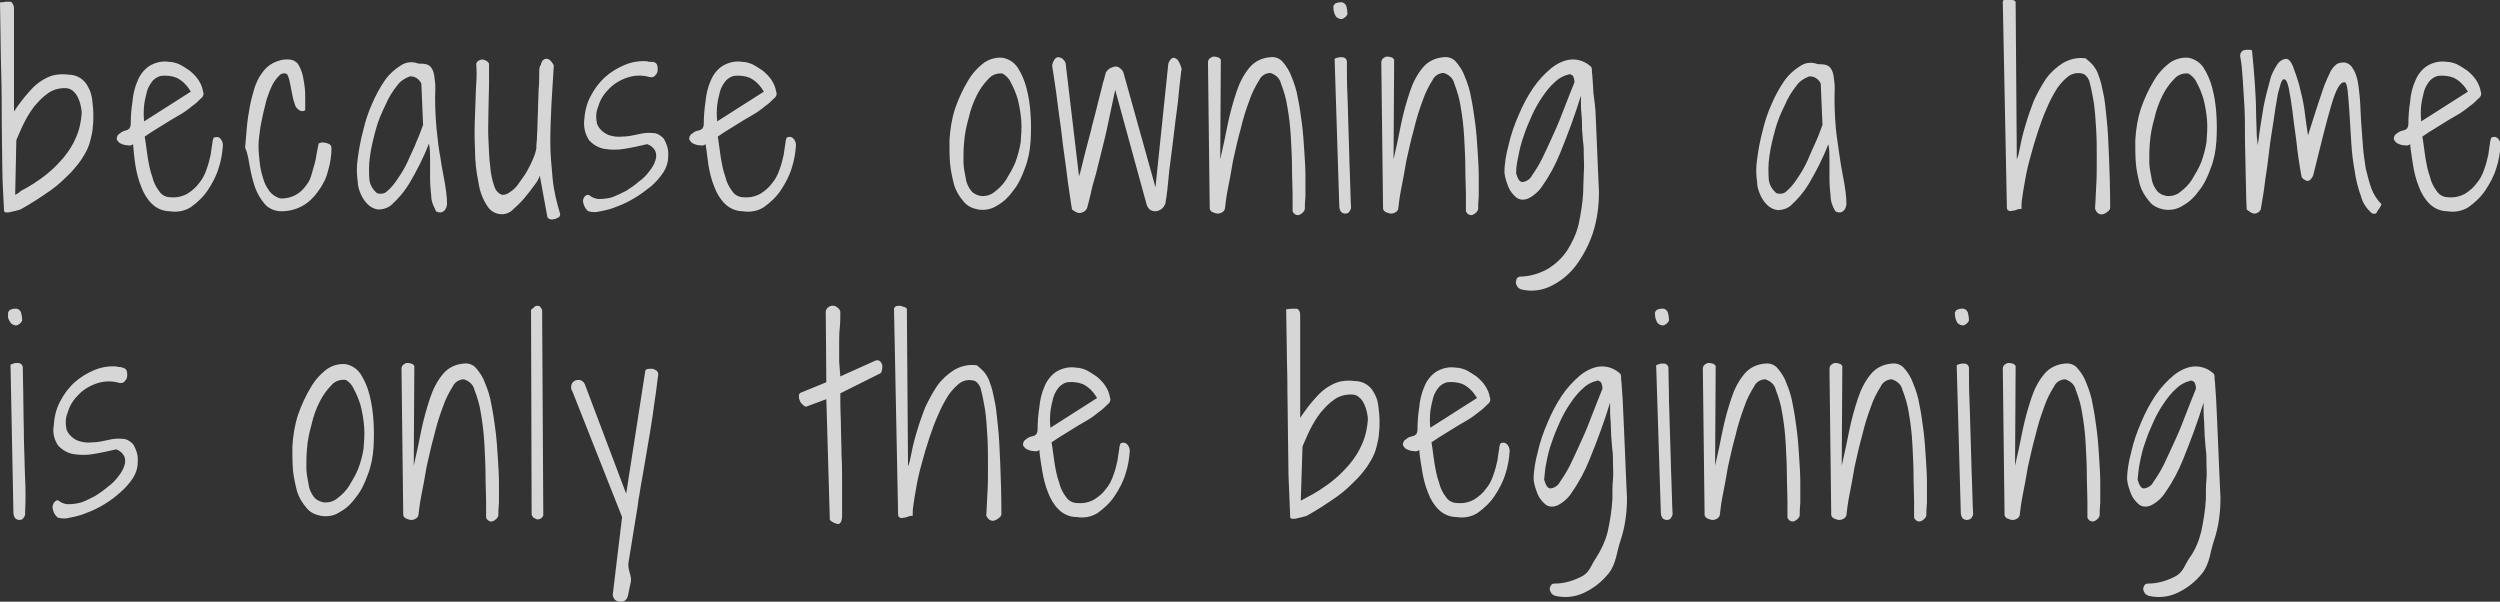 <?xml version="1.0" encoding="utf-8"?>
<!-- Generator: Adobe Illustrator 21.0.2, SVG Export Plug-In . SVG Version: 6.00 Build 0)  -->
<svg version="1.1" id="Layer_1" xmlns="http://www.w3.org/2000/svg" xmlns:xlink="http://www.w3.org/1999/xlink" x="0px" y="0px"
	 viewBox="0 0 428.4 103.1" style="enable-background:new 0 0 428.4 103.1;" xml:space="preserve">
<rect x="0" y="0" width="428.4" height="103.1" fill="#333333" stroke="none"/>
<style type="text/css">
	.st0{opacity:0.8;fill:#FFFFFF;enable-background:new    ;}
</style>
<path id="because_owning_a_home_is_only_the_beginning" class="st0" d="M0.8,36.3c0.1,0.1,0.2,0.1,0.3,0.1c0.3,0,0.6,0,0.8-0.1
	c0.5-0.1,1-0.2,1.6-0.4c1.8-1,3.5-2.1,5.2-3.3c1.3-0.9,2.4-2,3.5-3.1c0.8-0.9,1.6-1.8,2.2-2.9c0.5-0.8,0.9-1.7,1.1-2.6
	c0.2-0.8,0.4-1.6,0.4-2.3c0.1-0.7,0.1-1.4,0.1-2c0-0.9-0.1-1.7-0.2-2.6c-0.1-0.8-0.3-1.5-0.7-2.2c-0.3-0.6-0.7-1.1-1.3-1.5
	c-0.6-0.4-1.3-0.6-2-0.6c-0.7-0.1-1.4-0.1-2.1,0c-0.8,0.1-1.5,0.4-2.2,0.8c-0.9,0.5-1.7,1.2-2.4,2c-1,1.1-1.9,2.3-2.7,3.5
	c0-2.3,0-4.3,0-6s0-3.2,0-4.5c0-1.3,0-2.5,0-3.6s0-2.2,0-3.4c0-0.3,0-0.6-0.2-0.9C2.1,0.4,1.9,0.3,1.7,0.3c-0.3,0-0.5,0-0.8,0
	C0.6,0.4,0.3,0.4,0,0.4c0.1,4.5,0.1,8.5,0.2,11.8s0.1,6.4,0.1,9.1c0,2.7,0.1,5.2,0.1,7.6s0.2,4.8,0.3,7.3
	C0.7,36.2,0.7,36.2,0.8,36.3z M2.8,24c0.4-0.9,0.8-1.9,1.3-2.9c0.5-1,1.1-2,1.8-2.9c0.7-0.8,1.4-1.6,2.3-2.2
	c0.8-0.6,1.8-0.9,2.9-0.9c0.5,0,0.9,0.1,1.3,0.4c0.4,0.3,0.7,0.7,0.9,1.1c0.2,0.4,0.4,0.9,0.5,1.4c0.1,0.5,0.2,0.9,0.2,1.4
	c-0.1,1.4-0.4,2.9-1,4.2c-0.5,1.2-1.2,2.3-2.1,3.4c-0.8,0.9-1.6,1.8-2.6,2.6c-0.8,0.7-1.7,1.3-2.6,1.9c-0.8,0.5-1.5,0.9-2.1,1.2
	C3.3,33,3,33.2,2.6,33.4L2.8,24z M23.2,28.3c0.2,1.2,0.5,2.5,1,3.7c0.4,1.1,1,2.1,1.8,2.9c0.8,0.8,1.9,1.3,3.1,1.3
	c1.2,0.2,2.5,0,3.6-0.7c1.1-0.8,2.1-1.7,2.9-2.9c0.8-1.2,1.5-2.5,1.9-3.9c0.4-1.2,0.6-2.5,0.7-3.8c0-0.5-0.2-1-0.6-1.3
	c-0.3-0.2-0.7-0.1-1,0c-0.1,0.3-0.2,0.6-0.2,0.9c-0.1,0.6-0.2,1.2-0.3,2c-0.2,0.9-0.4,1.7-0.7,2.5c-0.3,0.9-0.7,1.7-1.3,2.4
	c-0.5,0.7-1.2,1.3-2,1.8c-0.9,0.5-1.9,0.7-2.9,0.6c-0.8,0-1.5-0.4-1.9-1c-0.6-0.8-1-1.6-1.2-2.5c-0.4-1.1-0.6-2.2-0.8-3.4
	c-0.2-1.2-0.3-2.4-0.5-3.5c0.4-0.3,0.8-0.5,1.2-0.8l2.1-1.3c0.8-0.5,1.6-1,2.5-1.5c0.9-0.5,1.7-1.1,2.3-1.6c0.6-0.4,1.1-0.9,1.6-1.4
	c0.3-0.2,0.5-0.7,0.3-1.1c-0.1-0.7-0.4-1.4-0.8-2c-0.4-0.6-0.9-1.1-1.5-1.6c-0.6-0.4-1.2-0.8-1.8-1.1c-0.5-0.2-1.1-0.4-1.7-0.4
	c-1.2-0.2-2.4,0.1-3.4,0.7c-0.9,0.6-1.6,1.5-2,2.5c-0.5,1.1-0.8,2.4-0.9,3.6c-0.2,1.3-0.3,2.6-0.3,3.9c0,0.2-0.1,0.5-0.2,0.7
	c-0.2,0.1-0.3,0.3-0.5,0.3l-0.6,0.2c-0.2,0.1-0.4,0.2-0.6,0.4c-0.4,0.2-0.5,0.6-0.5,1c0.2,0.3,0.4,0.6,0.7,0.7
	c0.4,0.2,0.8,0.3,1.2,0.3c0.3,0.1,0.7,0,0.9-0.2C22.9,25.8,23,27,23.2,28.3z M24.7,20.8c-0.1-0.9-0.1-1.8,0-2.8
	c0.1-0.8,0.3-1.6,0.5-2.4c0.2-0.7,0.6-1.3,1-1.8c0.4-0.4,0.9-0.7,1.4-0.8c0.9-0.1,1.8,0,2.6,0.3c1.1,0.5,1.9,1.4,2.5,2.4L24.7,20.8z
	 M42.8,28.5c0.2,1.2,0.5,2.4,0.9,3.6c0.4,1.1,1,2.1,1.7,2.9c0.7,0.8,1.8,1.2,2.8,1.2c1.3,0,2.5-0.3,3.6-0.9c1.1-0.6,2-1.5,2.7-2.5
	c0.8-1.1,1.4-2.2,1.7-3.5c0.4-1.3,0.6-2.6,0.6-3.9c0-0.4-0.2-0.7-0.6-0.8c-0.5-0.2-1.1-0.3-1.6,0c-0.1,0.5-0.2,1-0.3,1.5
	c-0.1,0.6-0.2,1.3-0.4,2c-0.2,0.7-0.4,1.4-0.6,2.1c-0.2,0.7-0.6,1.3-1.1,1.9c-1,1.3-2.6,2-4.2,1.9c-0.7-0.2-1.3-0.6-1.8-1.2
	c-0.5-0.7-0.9-1.4-1.1-2.2c-0.3-0.9-0.5-1.8-0.6-2.8c-0.1-0.9-0.2-1.8-0.2-2.8c0-0.8,0.1-1.5,0.2-2.3c0.1-0.9,0.3-1.9,0.5-2.8
	c0.2-1,0.5-2,0.7-2.9c0.3-0.9,0.6-1.7,1-2.5c0.3-0.6,0.7-1.1,1.2-1.6c0.4-0.4,0.9-0.4,1.3-0.2c0.2,0.4,0.3,0.7,0.4,1.1
	c0.1,0.5,0.2,0.9,0.3,1.5c0.1,0.5,0.2,1,0.3,1.5c0.1,0.5,0.3,0.9,0.4,1.3c0.1,0.3,0.4,0.6,0.7,0.8c0.3,0.2,0.7,0.2,1,0
	c0-0.6,0-1.4,0-2.4c0-1-0.1-1.9-0.3-2.9c-0.1-0.8-0.4-1.7-0.8-2.4c-0.3-0.6-1-1-1.7-1c-0.9-0.1-1.9,0.2-2.7,0.6
	c-0.8,0.4-1.4,1-1.9,1.7c-0.6,0.8-1,1.7-1.3,2.6c-0.3,1-0.6,2.1-0.8,3.2c-0.2,1.1-0.4,2.3-0.5,3.5s-0.2,2.4-0.3,3.5
	C42.5,26.4,42.6,27.5,42.8,28.5L42.8,28.5z M74.9,36.3c0.2,0.1,0.5,0.1,0.7,0.1c0.3-0.1,0.5-0.2,0.7-0.5c0.2-0.3,0.3-0.7,0.3-1
	c0-1.2-0.2-2.5-0.4-3.7c-0.2-1.2-0.5-2.5-0.7-4C75.2,25.7,75,24,74.8,22c-0.2-2.3-0.3-4.7-0.2-7c0-0.7-0.1-1.4-0.2-2.1
	c-0.1-0.5-0.2-0.9-0.5-1.3c-0.2-0.3-0.5-0.5-0.9-0.6c-0.4-0.1-0.9-0.1-1.3-0.1c-1-0.4-2.1-0.3-3,0.3c-1.1,0.7-2,1.5-2.7,2.5
	c-0.9,1.3-1.6,2.6-2.2,4c-0.7,1.5-1.2,3.1-1.6,4.8c-0.4,1.5-0.7,3.1-0.9,4.7c-0.2,1.3-0.2,2.6,0,3.9c0,0.7,0.2,1.4,0.5,2.1
	c0.3,0.7,0.7,1.3,1.2,1.8c0.5,0.5,1.1,0.8,1.8,0.9c0.9,0,1.8-0.3,2.4-0.9c1.1-1,2.1-2.2,2.9-3.5c1.3-2.2,2.5-4.5,3.4-6.9
	c0.2,0.9,0.2,1.8,0.2,2.7c0,1,0,2.1,0,3.2s0.1,2.1,0.2,3.1c0,0.8,0.3,1.6,0.7,2.3C74.6,36.1,74.7,36.2,74.9,36.3z M72.5,21.4
	c-0.3,0.8-0.6,1.7-1.1,2.8c-0.4,1.1-1,2.2-1.5,3.4c-0.5,1.1-1.1,2.1-1.8,3.1c-0.5,0.8-1.1,1.5-1.8,2.1c-0.4,0.4-1.1,0.5-1.7,0.3
	c-0.7-0.6-1.2-1.4-1.3-2.3c-0.1-1.3-0.1-2.7,0.1-4c0.2-1.6,0.6-3.1,1-4.6c0.4-1.5,1-2.9,1.7-4.3c0.5-1.2,1.2-2.3,2-3.3
	c0.5-0.7,1.3-1.2,2.1-1.5c0.8-0.1,1.6,0.4,2,1.2L72.5,21.4z M92.4,12.7c0,0.8,0,1.6-0.1,2.6c0,1-0.1,2-0.1,3c0,1.1-0.1,2.1-0.1,3.1
	S92,23.2,92,23.9c-0.1,0.8-0.1,1.3-0.1,1.6c-0.1,0.4-0.2,0.8-0.3,1.1c-0.2,0.5-0.4,1-0.7,1.6c-0.3,0.6-0.6,1.2-1,1.8
	c-0.4,0.6-0.8,1.1-1.2,1.7c-0.4,0.5-0.8,0.9-1.3,1.2c-0.4,0.3-0.8,0.5-1.3,0.5c-0.7-0.2-1.2-0.8-1.4-1.5c-0.4-1.1-0.6-2.2-0.7-3.4
	c-0.2-1.4-0.2-2.9-0.3-4.5s0-3.3,0-4.9c0-1.6,0.1-3.2,0.1-4.6s0-2.7,0-3.6c-0.1-0.2-0.3-0.4-0.5-0.5c-0.2-0.1-0.4-0.2-0.7-0.2
	c-0.2,0-0.4,0.1-0.6,0.2c-0.2,0.1-0.3,0.3-0.4,0.5c0.1,1.2,0.1,2.3,0,3.5c-0.1,1.6-0.1,3.3-0.2,5.3s-0.1,3.9,0,6
	c0,1.9,0.2,3.7,0.6,5.6c0.2,1.4,0.7,2.8,1.5,4c0.6,1,1.7,1.5,2.8,1.4c0.7-0.1,1.3-0.4,1.7-0.9c0.7-0.6,1.3-1.2,1.9-1.9
	c0.6-0.7,1.1-1.4,1.7-2.2c0.4-0.5,0.7-1,0.9-1.6l1.3,7.1c0.1,0.2,0.4,0.4,0.6,0.4c0.3,0,0.5,0,0.8-0.1c0.2-0.1,0.4-0.2,0.6-0.3
	c0.1-0.1,0.2-0.3,0.2-0.5c-0.6-2-1.1-4-1.3-6.1c-0.2-2.1-0.4-4.2-0.4-6.3c0-2.1,0.1-4.3,0.2-6.5s0.3-4.4,0.4-6.6
	c-0.2-0.4-0.5-0.8-0.8-1c-0.2-0.1-0.5-0.2-0.7-0.1c-0.2,0.1-0.4,0.2-0.5,0.4c-0.1,0.2-0.2,0.4-0.2,0.6
	C92.4,11.4,92.4,11.9,92.4,12.7L92.4,12.7z M99.9,34.5c0.1,0.7,0.4,1.3,0.9,1.7c0.7,0.2,1.4,0.2,2.1,0c1-0.2,1.9-0.4,2.8-0.8
	c1.1-0.4,2.1-0.9,3.1-1.5c1-0.6,1.9-1.3,2.8-2c0.8-0.7,1.5-1.5,2.1-2.4c0.5-0.8,0.8-1.7,0.8-2.7c0.1-1.1-0.2-2.1-0.8-3.1
	c-0.5-0.5-1.1-0.9-1.8-0.9c-0.8-0.1-1.7,0-2.5,0.2c-0.9,0.2-1.8,0.4-2.7,0.4c-0.8,0.1-1.7,0-2.5-0.3c-0.9-0.4-1.6-1.1-1.9-1.9
	c-0.2-1-0.2-2,0.2-2.9c0.3-1.1,0.9-2.1,1.7-2.9c0.8-0.9,1.9-1.6,3-2c1.3-0.5,2.7-0.6,4.1-0.2c0.4,0.1,0.8,0,1-0.3
	c0.3-0.3,0.4-0.6,0.4-1c0-0.3,0-0.5-0.1-0.8c-0.1-0.2-0.2-0.3-0.4-0.4c-0.2-0.1-0.4-0.1-0.6-0.1c-0.2,0-0.5,0-0.7-0.1
	c-1.3-0.1-2.6,0.1-3.8,0.6c-1.2,0.5-2.4,1.2-3.4,2.1c-1,0.9-1.9,2.1-2.5,3.3c-0.7,1.3-1,2.7-1.1,4.2c-0.1,1.2,0.2,2.4,0.9,3.4
	c0.7,0.7,1.5,1.2,2.5,1.4c1.2,0.2,2.4,0.2,3.5,0c1.3-0.2,2.6-0.5,3.9-0.8c0.6,0.2,1.1,0.6,1.4,1.2c0.2,0.5,0.2,1.1,0,1.6
	c-0.2,0.7-0.6,1.3-1,1.8c-0.5,0.7-1.1,1.3-1.8,1.8c-0.7,0.6-1.4,1.1-2.2,1.6c-0.8,0.4-1.6,0.8-2.4,1.1c-0.7,0.2-1.5,0.3-2.2,0.3
	c-0.7,0-1.3-0.3-1.8-0.7C100.3,33.3,99.9,33.9,99.9,34.5L99.9,34.5z M121.4,28.3c0.2,1.2,0.5,2.5,1,3.7c0.4,1.1,1,2.1,1.8,2.9
	c0.8,0.8,1.9,1.3,3.1,1.3c1.2,0.2,2.5,0,3.6-0.7c1.1-0.8,2.1-1.7,2.9-2.9c0.8-1.2,1.5-2.5,1.9-3.9c0.4-1.2,0.6-2.5,0.7-3.8
	c0-0.5-0.2-1-0.6-1.3c-0.3-0.2-0.7-0.2-1,0c-0.1,0.3-0.2,0.6-0.2,0.9c-0.1,0.6-0.2,1.2-0.3,2c-0.2,0.9-0.4,1.7-0.7,2.5
	c-0.3,0.9-0.7,1.7-1.3,2.4c-0.5,0.7-1.2,1.3-2,1.8c-0.9,0.5-1.9,0.7-2.9,0.6c-0.8,0-1.5-0.4-1.9-1c-0.6-0.8-1-1.6-1.2-2.5
	c-0.4-1.1-0.6-2.2-0.8-3.4c-0.2-1.2-0.3-2.4-0.5-3.5c0.4-0.3,0.8-0.5,1.2-0.8l2.1-1.3c0.8-0.5,1.6-1,2.5-1.5
	c0.9-0.5,1.7-1.1,2.3-1.6c0.6-0.4,1.1-0.9,1.6-1.4c0.3-0.2,0.5-0.7,0.3-1.1c-0.1-0.7-0.4-1.4-0.8-2c-0.4-0.6-0.9-1.1-1.5-1.6
	c-0.6-0.4-1.2-0.8-1.8-1.1c-0.5-0.2-1.1-0.4-1.7-0.4c-1.2-0.2-2.4,0.1-3.4,0.7c-0.9,0.6-1.6,1.5-2,2.5c-0.5,1.1-0.8,2.4-0.9,3.6
	c-0.2,1.3-0.3,2.6-0.3,3.9c0,0.2-0.1,0.5-0.2,0.7c-0.2,0.1-0.3,0.3-0.5,0.3l-0.7,0.2c-0.2,0.1-0.4,0.2-0.6,0.4
	c-0.4,0.2-0.5,0.6-0.5,1c0.2,0.3,0.4,0.6,0.7,0.7c0.4,0.2,0.8,0.3,1.2,0.3c0.3,0.1,0.7,0,0.9-0.2C121.1,25.8,121.2,27,121.4,28.3z
	 M122.9,20.8c-0.1-0.9-0.1-1.8,0-2.8c0.1-0.8,0.3-1.6,0.5-2.4c0.2-0.7,0.6-1.3,1-1.8c0.4-0.4,0.9-0.7,1.4-0.8c0.9-0.1,1.8,0,2.6,0.3
	c1.1,0.5,1.9,1.4,2.5,2.4L122.9,20.8z M170.9,35.2c1.1-0.6,2-1.5,2.7-2.5c0.9-1.1,1.5-2.4,2-3.8c0.6-1.5,0.9-3.1,1-4.7
	c0.1-1.5,0.1-3.1,0-4.6c-0.1-1.5-0.3-3-0.7-4.5c-0.3-1.2-0.8-2.4-1.5-3.5c-0.6-0.9-1.5-1.5-2.6-1.7c-1.1-0.1-2.2,0.2-3.1,0.8
	c-1.1,0.8-2.1,1.9-2.8,3.1c-0.9,1.5-1.6,3-2.2,4.7c-0.6,1.8-0.9,3.7-1,5.6c0,1.3,0,2.6,0.1,3.9c0.1,1.2,0.4,2.5,0.7,3.7
	c0.3,1,0.9,2,1.6,2.8c0.6,0.8,1.5,1.2,2.5,1.4C168.9,36.1,170,35.8,170.9,35.2z M173.2,14.1c0.5,0.9,0.9,1.9,1.2,2.9
	c0.3,1.2,0.5,2.4,0.6,3.6c0.1,1.3,0,2.5-0.1,3.8c-0.2,1.2-0.5,2.3-0.9,3.4c-0.4,1-1,2-1.6,3c-0.5,0.8-1.2,1.5-2,2.1
	c-0.6,0.5-1.3,0.7-2,0.7c-0.7,0-1.4-0.3-1.9-0.8c-0.5-0.6-0.9-1.4-1-2.2c-0.2-1-0.4-2-0.4-2.9c0-1.1,0-2.1,0.1-3.2
	c0.1-1.5,0.4-2.9,0.8-4.3c0.3-1.4,0.8-2.7,1.4-3.9c0.5-1,1.2-2,2-2.8c0.6-0.7,1.5-1,2.4-0.9C172.3,12.9,172.9,13.4,173.2,14.1
	L173.2,14.1z M184.3,36.3c0.2,0.1,0.4,0.2,0.7,0.2c0.2,0,0.5-0.1,0.7-0.2c0.3-0.2,0.5-0.4,0.6-0.7c0.3-1.1,0.6-2.3,0.9-3.7
	c0.4-1.3,0.8-2.8,1.2-4.5c0.4-1.7,0.9-3.5,1.3-5.4s0.9-4.2,1.4-6.6l5.4,19.7c0.1,0.3,0.3,0.6,0.5,0.8c0.3,0.2,0.6,0.3,0.9,0.3
	c0.4,0,0.7-0.1,1-0.3c0.4-0.2,0.6-0.6,0.8-1c0-0.2,0.1-0.6,0.2-1.3c0.1-0.7,0.2-1.6,0.3-2.7c0.1-1.1,0.2-2.2,0.4-3.5
	c0.2-1.3,0.3-2.6,0.5-4c0.2-1.4,0.3-2.7,0.5-4c0.2-1.3,0.3-2.5,0.4-3.5c0.1-1.1,0.2-1.9,0.3-2.7s0.1-1.2,0.2-1.3
	c-0.1-0.5-0.3-1-0.6-1.5c-0.1-0.2-0.4-0.4-0.7-0.5c-0.2,0-0.5,0.1-0.6,0.3c-0.2,0.2-0.3,0.5-0.4,0.7l-2.2,21.2l-5.5-19.7
	c-0.1-0.3-0.4-0.6-0.7-0.8c-0.2-0.2-0.5-0.2-0.8-0.2c-0.3,0.1-0.6,0.2-0.8,0.3c-0.3,0.2-0.5,0.4-0.7,0.7c-0.1,0.3-0.2,0.9-0.5,1.8
	c-0.2,0.9-0.5,2-0.8,3.2c-0.3,1.2-0.6,2.5-1,3.9c-0.3,1.4-0.7,2.7-1,3.9c-0.3,1.2-0.6,2.3-0.8,3.2c-0.2,0.9-0.4,1.5-0.5,1.8
	l-2.3-19.4c-0.1-0.3-0.3-0.5-0.5-0.7c-0.2-0.2-0.4-0.2-0.7-0.3c-0.3,0-0.5,0.1-0.7,0.4c-0.2,0.3-0.4,0.7-0.4,1.1
	c0.1,0.5,0.2,1.4,0.4,2.6c0.2,1.3,0.4,2.7,0.6,4.4c0.2,1.7,0.5,3.4,0.7,5.3s0.5,3.6,0.7,5.3c0.2,1.7,0.4,3.1,0.6,4.4
	c0.2,1.3,0.3,2.1,0.4,2.6C184,36.1,184.1,36.2,184.3,36.3z M207.3,35.8c0.1,0.3,0.3,0.5,0.6,0.6c0.3,0.1,0.5,0.2,0.8,0.2
	c0.3,0,0.5-0.1,0.7-0.2c0.2-0.1,0.4-0.3,0.5-0.6c0.1-0.8,0.2-1.9,0.5-3.4c0.3-1.5,0.6-3.1,0.9-4.9c0.4-1.8,0.8-3.6,1.3-5.4
	c0.4-1.7,0.9-3.3,1.5-4.9c0.4-1.2,1-2.4,1.7-3.5c0.3-0.7,1.1-1.2,1.9-1.2c0.9,0.3,1.6,0.9,1.8,1.8c0.5,1.3,0.9,2.6,1.1,4
	c0.3,1.7,0.5,3.4,0.6,5.2c0.1,1.9,0.2,3.7,0.2,5.4s0.1,3.2,0.1,4.5c0,1.3,0,2.3,0,2.8c0.2,0.5,0.7,0.8,1.2,0.6
	c0.4-0.2,0.8-0.5,0.9-1c0-0.5,0-1.2,0.1-2.2c0-1,0-2.1,0-3.5c0-1.3-0.1-2.7-0.2-4.3c-0.1-1.5-0.2-3.1-0.4-4.6
	c-0.2-1.5-0.4-3-0.7-4.4c-0.2-1.3-0.6-2.5-1.1-3.7c-0.3-0.9-0.9-1.8-1.5-2.5c-0.5-0.6-1.3-0.9-2.1-0.8c-1.4,0.1-2.7,0.7-3.6,1.8
	c-1,1.2-1.7,2.6-2.2,4.1c-0.6,1.8-1.1,3.6-1.5,5.5c-0.4,2-0.8,4-1.3,6.1l0.1-17.1c-0.2-0.2-0.3-0.4-0.6-0.4
	c-0.2-0.1-0.5-0.1-0.7-0.1c-0.2,0-0.4,0.2-0.6,0.3c-0.2,0.2-0.3,0.4-0.3,0.7L207.3,35.8z M229.5,35.3c0,0.4,0.1,0.7,0.3,1
	c0.2,0.2,0.5,0.3,0.7,0.3c0.3,0,0.6-0.1,0.7-0.3c0.2-0.3,0.4-0.6,0.3-1c-0.1-1.8-0.1-3.8-0.2-5.9c-0.1-2.1-0.1-4.3-0.2-6.5
	c-0.1-2.2-0.1-4.4-0.2-6.5s-0.1-4.2-0.1-6c-0.1-0.2-0.2-0.4-0.4-0.5c-0.2-0.1-0.4-0.1-0.6-0.1c-0.2,0-0.4,0-0.6,0.1
	c-0.2,0-0.4,0.1-0.5,0.2L229.5,35.3z M228.8,2.6c0.1,0.3,0.4,0.5,0.7,0.6c0.3,0.1,0.5,0.1,0.8-0.1c0.3-0.2,0.5-0.4,0.6-0.7
	c0-0.5-0.1-1-0.2-1.4c-0.2-0.4-0.6-0.7-1.1-0.6c-0.3,0-0.5,0.1-0.8,0.2c-0.2,0.2-0.4,0.5-0.3,0.7C228.5,1.8,228.6,2.2,228.8,2.6z
	 M237,35.8c0.1,0.3,0.3,0.5,0.6,0.6c0.3,0.1,0.5,0.2,0.8,0.2c0.3,0,0.5-0.1,0.7-0.2c0.2-0.1,0.4-0.3,0.5-0.6
	c0.1-0.8,0.2-1.9,0.5-3.4c0.3-1.5,0.6-3.1,0.9-4.9c0.4-1.8,0.8-3.6,1.3-5.4c0.4-1.7,0.9-3.3,1.5-4.9c0.4-1.2,1-2.4,1.7-3.5
	c0.3-0.7,1.1-1.2,1.9-1.2c0.9,0.3,1.6,0.9,1.8,1.8c0.5,1.3,0.9,2.6,1.1,4c0.3,1.7,0.5,3.4,0.6,5.2c0.1,1.9,0.2,3.7,0.2,5.4
	s0.1,3.2,0.1,4.5c0,1.3,0,2.3,0,2.8c0.2,0.5,0.7,0.8,1.2,0.6c0.4-0.2,0.8-0.5,0.9-1c0-0.5,0-1.2,0.1-2.2c0-1,0-2.2,0-3.5
	c0-1.3-0.1-2.7-0.2-4.3s-0.2-3.1-0.4-4.6c-0.2-1.5-0.4-3-0.7-4.4c-0.2-1.3-0.6-2.5-1.1-3.7c-0.3-0.9-0.9-1.8-1.5-2.5
	c-0.5-0.6-1.3-0.9-2.1-0.8c-1.4,0.1-2.7,0.7-3.6,1.8c-1,1.2-1.7,2.6-2.2,4.1c-0.6,1.8-1.1,3.6-1.5,5.5c-0.4,2-0.8,4-1.3,6.1
	l0.1-17.1c-0.2-0.2-0.3-0.4-0.6-0.4c-0.2-0.1-0.5-0.1-0.7-0.1c-0.2,0-0.4,0.2-0.6,0.3c-0.2,0.2-0.3,0.4-0.3,0.7L237,35.8z
	 M259.8,48.2c-0.1,0.2,0,0.5,0.1,0.7c0.1,0.2,0.2,0.4,0.4,0.5c0.1,0.1,0.2,0.1,0.4,0.2c1.7,0.4,3.4,0.2,4.9-0.5
	c1.7-0.8,3.1-1.9,4.3-3.4c1.3-1.7,2.3-3.6,3-5.6c0.8-2.4,1.1-4.8,1.1-7.3c-0.1-1.4-0.1-2.8-0.2-4.4c-0.1-1.6-0.1-3.2-0.2-4.8
	c-0.1-1.6-0.1-3.1-0.2-4.6S273,16.1,273,15c-0.1-1.1-0.1-2-0.2-2.6c0-0.3,0-0.6-0.1-0.9c-0.9-0.9-2.2-1.4-3.5-1.3
	c-1.2,0.1-2.4,0.7-3.4,1.5c-1.2,1-2.2,2.1-3.1,3.4c-1,1.5-1.8,3-2.5,4.7c-0.7,1.6-1.3,3.3-1.7,5.1c-0.4,1.5-0.7,3.1-0.7,4.7
	c0.1,0.9,0.4,1.7,0.7,2.5c0.3,0.7,0.8,1.3,1.4,1.8c0.6,0.4,1.3,0.4,2,0.1c1-0.5,1.9-1.3,2.5-2.3c1.2-1.7,2.2-3.6,3-5.6
	c1.3-3.2,2.5-6.4,3.5-9.7c0,1.2,0,2.3,0.1,3.2s0.1,1.8,0.1,2.6c0.1,0.8,0.1,1.6,0.2,2.3c0.1,0.7,0.1,1.5,0.1,2.3
	c0,0.8,0.1,1.7,0,2.7c0,1-0.1,2.1-0.1,3.4c-0.1,1.9-0.4,3.7-0.8,5.6c-0.4,1.6-1.1,3.1-2,4.5c-0.9,1.3-2,2.3-3.3,3.1
	c-1.5,0.8-3.1,1.3-4.8,1.3C260,47.5,259.8,47.8,259.8,48.2z M260.2,26.7c0.2-1.1,0.5-2.3,0.9-3.4c0.4-1.2,0.9-2.4,1.4-3.5
	c0.5-1.1,1.1-2.2,1.8-3.2c0.6-0.9,1.3-1.8,2.1-2.5c0.6-0.6,1.4-1.1,2.3-1.3c0.3-0.2,0.7,0,0.9,0.3c0.1,0.3,0.2,0.6,0.2,1
	c-0.5,1.3-1.1,2.7-1.7,4.3c-0.6,1.6-1.2,3.1-1.9,4.6c-0.7,1.5-1.3,2.9-1.9,4.1c-0.5,1-1.1,2-1.8,3c-0.3,0.6-0.9,1-1.6,1.1
	c-0.5,0-0.8-0.5-1.1-1.5C259.8,28.6,260,27.6,260.2,26.7L260.2,26.7z M314.7,36.3c0.2,0.1,0.5,0.1,0.7,0.1c0.3-0.1,0.5-0.2,0.7-0.5
	c0.2-0.3,0.3-0.7,0.3-1c0-1.2-0.2-2.5-0.4-3.7c-0.2-1.2-0.5-2.5-0.7-4s-0.5-3.2-0.7-5.1c-0.2-2.3-0.3-4.7-0.2-7
	c0-0.7-0.1-1.4-0.2-2.1c-0.1-0.5-0.2-0.9-0.5-1.3c-0.2-0.3-0.5-0.5-0.9-0.6c-0.4-0.1-0.9-0.1-1.3-0.1c-1-0.4-2.1-0.3-3,0.3
	c-1.1,0.7-2,1.5-2.7,2.5c-0.9,1.3-1.6,2.6-2.2,4c-0.7,1.5-1.2,3.1-1.6,4.8c-0.4,1.5-0.7,3.1-0.9,4.7c-0.2,1.3-0.2,2.6,0,3.9
	c0,0.7,0.2,1.4,0.5,2.1c0.3,0.7,0.7,1.3,1.2,1.8c0.5,0.5,1.1,0.8,1.8,0.9c0.9,0,1.8-0.3,2.4-0.9c1.1-1,2.1-2.2,2.9-3.5
	c1.3-2.2,2.5-4.5,3.4-6.9c0.2,0.9,0.2,1.8,0.2,2.7c0,1,0,2.1,0,3.2c0,1.1,0.1,2.1,0.2,3.1c0,0.8,0.3,1.6,0.7,2.3
	C314.4,36.1,314.5,36.2,314.7,36.3L314.7,36.3z M312.3,21.4c-0.3,0.8-0.6,1.7-1.1,2.8s-1,2.2-1.5,3.4c-0.5,1.1-1.1,2.1-1.8,3.1
	c-0.5,0.8-1.1,1.5-1.8,2.1c-0.4,0.4-1.1,0.5-1.7,0.3c-0.7-0.6-1.2-1.4-1.3-2.3c-0.1-1.3-0.1-2.7,0.1-4c0.2-1.6,0.6-3.1,1-4.6
	c0.4-1.5,1-2.9,1.7-4.3c0.5-1.2,1.2-2.3,2-3.3c0.5-0.7,1.3-1.2,2.1-1.5c0.8-0.1,1.6,0.4,2,1.2L312.3,21.4z M359.6,36.6
	c0.2,0.1,0.5,0.2,0.8,0.1c0.3-0.1,0.5-0.2,0.7-0.4c0.2-0.1,0.4-0.3,0.5-0.6c0-3.4-0.1-6.3-0.2-8.8c-0.1-2.5-0.2-4.7-0.4-6.5
	c-0.2-1.8-0.3-3.3-0.6-4.5c-0.2-1-0.4-2-0.8-3c-0.2-0.7-0.6-1.3-1-1.8c-0.4-0.4-0.8-0.8-1.2-1.1c-1.3-0.2-2.7,0.1-3.9,0.8
	c-1.1,0.7-2.1,1.6-2.9,2.7c-0.8,1.2-1.5,2.5-2.1,3.8c-0.5,1.3-1,2.7-1.4,4.1c-0.4,1.3-0.7,2.5-0.9,3.6s-0.4,1.9-0.6,2.3l-0.2-27
	c-0.1-0.1-0.3-0.3-0.5-0.3c-0.2-0.1-0.5-0.2-0.7-0.2c-0.2,0-0.5,0-0.7,0.1c-0.2,0.1-0.3,0.3-0.3,0.5l0.7,35.2c0,0.2,0.1,0.4,0.3,0.5
	c0.2,0.1,0.4,0.1,0.7,0c0.3,0,0.5-0.1,0.8-0.2c0.2-0.1,0.4-0.1,0.7-0.1c0-0.6,0-1.1,0.1-1.7c0.1-0.9,0.3-1.9,0.5-3.1
	c0.2-1.2,0.5-2.6,0.9-4c0.4-1.5,0.8-2.9,1.3-4.4c0.5-1.5,1-2.9,1.6-4.2c0.5-1.2,1.1-2.3,1.8-3.4c0.6-0.8,1.3-1.6,2.1-2.1
	c0.7-0.4,1.6-0.5,2.4-0.2c0.5,0.3,0.9,0.9,1,1.5c0.3,1.1,0.5,2.3,0.7,3.4c0.2,1.4,0.3,2.9,0.4,4.6s0.1,3.4,0.1,5.1
	c0,1.7,0,3.3-0.1,4.7c-0.1,1.5-0.1,2.7-0.2,3.7C359.1,36.1,359.3,36.4,359.6,36.6L359.6,36.6z M374.1,35.2c1.1-0.6,2-1.5,2.7-2.5
	c0.9-1.1,1.5-2.4,2-3.8c0.6-1.5,0.9-3.1,1-4.7c0.1-1.5,0.1-3.1,0-4.6c-0.1-1.5-0.3-3-0.7-4.5c-0.3-1.2-0.8-2.4-1.5-3.5
	c-0.6-0.9-1.5-1.5-2.6-1.7c-1.1-0.1-2.2,0.2-3.1,0.8c-1.1,0.8-2.1,1.9-2.8,3.1c-0.9,1.5-1.6,3-2.2,4.7c-0.6,1.8-0.9,3.7-1,5.6
	c0,1.3,0,2.6,0.1,3.9c0.1,1.2,0.4,2.5,0.7,3.7c0.3,1,0.9,2,1.6,2.8c0.6,0.8,1.5,1.2,2.5,1.4C372.1,36.1,373.2,35.8,374.1,35.2
	L374.1,35.2z M376.4,14.1c0.5,0.9,0.9,1.9,1.2,2.9c0.3,1.2,0.5,2.4,0.6,3.6c0.1,1.3,0,2.5-0.1,3.8c-0.2,1.2-0.5,2.3-0.9,3.4
	c-0.4,1-1,2-1.6,3c-0.5,0.8-1.2,1.5-2,2.1c-0.6,0.5-1.3,0.7-2,0.7c-0.7,0-1.4-0.3-1.9-0.8c-0.5-0.6-0.9-1.4-1-2.2
	c-0.2-1-0.4-2-0.4-2.9c0-1.1,0-2.1,0.1-3.2c0.1-1.5,0.4-2.9,0.8-4.3c0.3-1.4,0.8-2.7,1.4-3.9c0.5-1,1.2-2,2-2.8
	c0.6-0.7,1.5-1,2.4-0.9C375.5,12.9,376.1,13.4,376.4,14.1L376.4,14.1z M385.7,36.4c0.2,0.1,0.4,0.2,0.6,0.2c0.5,0,0.9-0.3,1.1-0.7
	c0.3-1.7,0.6-3.5,0.8-5.3c0.3-1.8,0.5-3.5,0.7-5.2c0.2-1.7,0.5-3.3,0.7-4.7c0.2-1.5,0.4-2.7,0.6-3.8c0.1-0.9,0.4-1.7,0.6-2.5
	c0.2-0.6,0.4-0.9,0.7-0.8c0.3,0.1,0.5,0.6,0.7,1.5c0.2,0.9,0.4,2.2,0.6,3.7c0.2,1.5,0.4,3.3,0.7,5.3c0.2,2,0.5,4.1,0.9,6.2
	c0.1,0.2,0.3,0.4,0.5,0.5c0.2,0.1,0.3,0.2,0.5,0.2c0.2,0,0.4-0.1,0.5-0.2c0.2-0.2,0.4-0.5,0.5-0.8c1.3-5.3,2.3-9.3,3.1-12
	c0.8-2.7,1.5-4,2.3-3.9c0.2,0,0.4,0.5,0.5,1.5c0.1,1,0.2,2.2,0.3,3.7c0.1,1.5,0.2,3.1,0.3,4.9c0.1,1.8,0.3,3.5,0.6,5.1
	c0.2,1.5,0.6,3,1.1,4.4c0.3,1.1,0.9,2,1.8,2.8c0.3,0.2,0.7,0.2,0.9-0.1c0,0,0,0,0-0.1c0.3-0.4,0.6-0.8,0.8-1.3
	c-0.7-0.7-1.3-1.6-1.7-2.6c-0.4-1.1-0.7-2.3-1-3.5c-0.2-1.3-0.4-2.6-0.5-4c-0.1-1.4-0.2-2.7-0.3-4.1c-0.1-1.3-0.1-2.6-0.2-3.8
	c-0.1-1.1-0.2-2.1-0.4-3.2c-0.2-0.8-0.4-1.5-0.9-2.2c-0.3-0.5-0.9-0.9-1.5-0.9c-0.4,0-0.9,0.1-1.2,0.3c-0.5,0.4-1,1-1.2,1.6
	c-0.6,1.2-1.1,2.5-1.5,3.8c-0.6,1.7-1.3,4-2.2,6.8c-0.2-1.3-0.4-2.7-0.6-4.3s-0.6-3-0.9-4.3c-0.3-1.1-0.7-2.2-1.1-3.3
	c-0.4-0.9-0.8-1.3-1.3-1.2c-0.6,0.1-1.1,0.5-1.4,1c-0.5,0.8-1,1.7-1.2,2.6c-0.4,1.5-0.8,3-1.1,4.5c-0.3,1.9-0.7,4.1-1,6.7
	c-0.1-0.8-0.2-1.6-0.2-2.4c0-1-0.1-2.1-0.1-3.5s-0.1-2.9-0.2-4.6c-0.1-1.7-0.3-3.7-0.5-5.8c-0.4-0.1-0.9-0.1-1.4,0
	c-0.5,0.2-0.7,0.7-0.6,1.2c0.2,0.9,0.3,2.1,0.4,3.5c0.1,1.5,0.2,3.1,0.3,4.8c0.1,1.7,0.1,3.5,0.1,5.4c0,1.9,0.1,3.6,0.1,5.2
	c0,1.6,0.1,3.1,0.1,4.4c0,1.3,0.1,2.2,0.1,2.8C385.3,36.1,385.5,36.3,385.7,36.4L385.7,36.4z M413.5,28.3c0.2,1.2,0.5,2.5,1,3.7
	c0.4,1.1,1,2.1,1.8,2.9c0.8,0.8,1.9,1.3,3.1,1.3c1.2,0.2,2.5,0,3.6-0.7c1.1-0.8,2.1-1.7,2.9-2.9c0.8-1.2,1.5-2.5,1.9-3.9
	c0.4-1.2,0.6-2.5,0.7-3.8c0-0.5-0.2-1-0.6-1.3c-0.3-0.2-0.7-0.2-1,0c-0.1,0.3-0.2,0.6-0.2,0.9c-0.1,0.6-0.2,1.2-0.3,2
	c-0.2,0.9-0.4,1.7-0.7,2.5c-0.3,0.9-0.7,1.7-1.3,2.4c-0.5,0.7-1.2,1.3-2,1.8c-0.9,0.5-1.9,0.7-2.9,0.6c-0.8,0-1.5-0.4-1.9-1
	c-0.6-0.8-1-1.6-1.2-2.5c-0.4-1.1-0.6-2.2-0.8-3.4c-0.2-1.2-0.3-2.4-0.5-3.5c0.4-0.3,0.8-0.5,1.2-0.8l2.1-1.3c0.8-0.5,1.6-1,2.5-1.5
	c0.9-0.5,1.7-1.1,2.3-1.6c0.6-0.4,1.1-0.9,1.6-1.4c0.3-0.2,0.5-0.7,0.3-1.1c-0.1-0.7-0.4-1.4-0.8-2c-0.4-0.6-0.9-1.1-1.5-1.6
	c-0.6-0.4-1.2-0.8-1.8-1.1c-0.5-0.2-1.1-0.4-1.7-0.4c-1.2-0.2-2.4,0.1-3.4,0.7c-0.9,0.6-1.6,1.5-2,2.5c-0.5,1.1-0.8,2.3-0.9,3.6
	c-0.2,1.3-0.3,2.6-0.3,3.9c0,0.2-0.1,0.5-0.2,0.7c-0.2,0.1-0.3,0.3-0.5,0.3l-0.7,0.2c-0.2,0.1-0.4,0.2-0.6,0.4
	c-0.4,0.2-0.5,0.6-0.5,1c0.2,0.3,0.4,0.6,0.7,0.7c0.4,0.2,0.8,0.3,1.2,0.3c0.3,0.1,0.7,0,0.9-0.2C413.1,25.8,413.3,27,413.5,28.3
	L413.5,28.3z M414.9,20.8c-0.1-0.9-0.1-1.8,0-2.8c0.1-0.8,0.3-1.6,0.5-2.4c0.2-0.7,0.6-1.3,1-1.8c0.4-0.4,0.9-0.7,1.4-0.8
	c0.9-0.1,1.8,0,2.6,0.3c1.1,0.5,1.9,1.4,2.5,2.4L414.9,20.8z M2.3,87.8c0,0.4,0.1,0.7,0.3,1c0.2,0.2,0.5,0.3,0.7,0.3
	c0.3,0,0.6-0.1,0.7-0.3c0.2-0.3,0.4-0.6,0.3-1C4.4,86,4.4,84,4.3,81.9c-0.1-2.1-0.1-4.3-0.2-6.5C4.1,73.1,4,71,4,68.8
	c0-2.2-0.1-4.2-0.1-6c-0.1-0.2-0.2-0.4-0.4-0.5c-0.2-0.1-0.4-0.1-0.6-0.1c-0.2,0-0.4,0-0.6,0.1c-0.2,0.1-0.4,0.1-0.5,0.2L2.3,87.8z
	 M1.7,55.1c0.1,0.3,0.4,0.5,0.7,0.6c0.3,0.1,0.5,0.1,0.8-0.1c0.3-0.2,0.5-0.4,0.6-0.7c0-0.5-0.1-1-0.2-1.4c-0.2-0.4-0.6-0.7-1.1-0.6
	c-0.3,0-0.5,0.1-0.8,0.2c-0.2,0.2-0.4,0.5-0.3,0.7C1.3,54.3,1.4,54.7,1.7,55.1z M9,87c0.1,0.7,0.4,1.3,0.9,1.7
	c0.7,0.2,1.4,0.2,2.1,0c1-0.2,1.9-0.4,2.8-0.8c1.1-0.4,2.1-0.9,3.1-1.5c1-0.6,1.9-1.3,2.8-2.1c0.8-0.7,1.5-1.5,2.1-2.4
	c0.5-0.8,0.8-1.7,0.8-2.7c0.1-1.1-0.2-2.1-0.8-3.1c-0.5-0.5-1.1-0.9-1.8-0.9c-0.8-0.1-1.7,0-2.5,0.2c-0.9,0.2-1.8,0.4-2.7,0.4
	c-0.8,0.1-1.7,0-2.5-0.3c-0.9-0.4-1.6-1.1-1.9-1.9c-0.2-1-0.2-2,0.2-2.9c0.3-1.1,0.9-2.1,1.7-2.9c0.8-0.9,1.9-1.6,3-2
	c1.3-0.5,2.7-0.6,4.1-0.2c0.4,0.1,0.8,0,1-0.3c0.3-0.3,0.4-0.6,0.4-1c0-0.3,0-0.5-0.1-0.8c-0.1-0.2-0.2-0.3-0.4-0.4
	c-0.2-0.1-0.4-0.1-0.6-0.2c-0.2,0-0.5,0-0.7-0.1c-1.3-0.1-2.6,0.1-3.8,0.6c-1.2,0.5-2.4,1.2-3.4,2.1c-1,0.9-1.9,2.1-2.5,3.3
	c-0.7,1.3-1,2.7-1.1,4.2C9,74.2,9.3,75.4,10,76.4c0.7,0.7,1.5,1.2,2.5,1.4c1.2,0.2,2.4,0.2,3.5,0c1.3-0.2,2.6-0.5,3.9-0.8
	c0.6,0.2,1.1,0.6,1.4,1.2c0.2,0.5,0.2,1.1,0,1.6c-0.2,0.7-0.6,1.3-1,1.8c-0.5,0.7-1.1,1.3-1.8,1.8c-0.7,0.6-1.4,1.1-2.2,1.6
	c-0.8,0.4-1.5,0.8-2.4,1.1c-0.7,0.2-1.5,0.3-2.2,0.3c-0.7,0-1.3-0.3-1.8-0.7C9.4,85.8,9,86.3,9,87z M58.3,87.7
	c1.1-0.6,2-1.5,2.7-2.5c0.9-1.1,1.5-2.4,2-3.8c0.6-1.5,0.9-3.1,1-4.7c0.1-1.5,0.1-3.1,0-4.6c-0.1-1.5-0.3-3-0.7-4.5
	c-0.3-1.2-0.8-2.4-1.5-3.5c-0.6-0.9-1.5-1.5-2.6-1.7c-1.1-0.1-2.2,0.2-3.1,0.8c-1.1,0.8-2.1,1.9-2.8,3.1c-0.9,1.5-1.6,3-2.2,4.7
	c-0.6,1.8-0.9,3.7-1,5.6c0,1.3,0,2.6,0.1,3.9c0.1,1.2,0.4,2.5,0.7,3.7c0.3,1,0.9,2,1.6,2.8c0.6,0.8,1.5,1.2,2.5,1.4
	C56.4,88.6,57.4,88.3,58.3,87.7z M60.6,66.6c0.5,0.9,0.9,1.9,1.2,2.9c0.3,1.2,0.5,2.4,0.6,3.6c0.1,1.3,0,2.5-0.1,3.8
	c-0.2,1.2-0.5,2.3-0.9,3.4c-0.4,1-1,2-1.6,3c-0.5,0.8-1.2,1.5-2,2.1c-0.6,0.5-1.3,0.7-2,0.7c-0.7,0-1.4-0.3-1.9-0.8
	c-0.5-0.6-0.9-1.4-1-2.2c-0.2-1-0.4-2-0.4-2.9c0-1.1,0-2.1,0.1-3.2c0.1-1.5,0.4-2.9,0.8-4.3c0.3-1.4,0.8-2.7,1.4-3.9
	c0.5-1,1.2-2,2-2.8c0.6-0.7,1.5-1,2.4-0.9C59.7,65.3,60.3,65.9,60.6,66.6L60.6,66.6z M69.1,88.3c0.1,0.3,0.3,0.5,0.6,0.6
	c0.3,0.1,0.5,0.2,0.8,0.2c0.3,0,0.5-0.1,0.7-0.2c0.2-0.1,0.4-0.3,0.5-0.6c0.1-0.8,0.2-1.9,0.5-3.4c0.3-1.5,0.6-3.1,0.9-4.9
	c0.4-1.8,0.8-3.6,1.3-5.4c0.4-1.7,0.9-3.3,1.5-4.9c0.4-1.2,1-2.4,1.7-3.5c0.3-0.7,1.1-1.2,1.9-1.2c0.9,0.3,1.6,0.9,1.8,1.8
	c0.5,1.3,0.9,2.6,1.1,4c0.3,1.7,0.5,3.4,0.6,5.2c0.1,1.9,0.2,3.7,0.2,5.4c0,1.7,0.1,3.2,0.1,4.5c0,1.3,0,2.3,0,2.8
	c0.2,0.5,0.7,0.8,1.2,0.6c0.4-0.2,0.8-0.5,0.9-1c0-0.5,0-1.2,0.1-2.2c0-1,0-2.2,0-3.5c0-1.3-0.1-2.7-0.2-4.3s-0.2-3.1-0.4-4.6
	c-0.2-1.5-0.4-3-0.7-4.4c-0.2-1.3-0.6-2.5-1.1-3.7c-0.3-0.9-0.9-1.8-1.5-2.5c-0.5-0.6-1.3-0.9-2.1-0.8c-1.4,0.1-2.7,0.7-3.6,1.8
	c-1,1.2-1.7,2.6-2.2,4.1c-0.6,1.8-1.1,3.6-1.5,5.5c-0.4,2-0.8,4-1.3,6.1l0.1-17.1c-0.2-0.2-0.3-0.4-0.6-0.4
	c-0.2-0.1-0.5-0.1-0.7-0.1c-0.2,0-0.4,0.2-0.6,0.3c-0.2,0.2-0.3,0.4-0.3,0.7L69.1,88.3z M91.1,88.2c0.1,0.2,0.2,0.4,0.3,0.5
	c0.2,0.1,0.4,0.2,0.6,0.3c0.2,0,0.4,0,0.6-0.1c0.2-0.1,0.4-0.3,0.5-0.6l-0.2-35.2c-0.1-0.2-0.2-0.4-0.4-0.6
	c-0.1-0.1-0.3-0.1-0.5-0.1c-0.2,0-0.4,0.1-0.5,0.3c-0.2,0.1-0.3,0.2-0.5,0.4L91.1,88.2z M105,101.9c0,0.3,0.2,0.7,0.4,0.9
	c0.3,0.2,0.5,0.3,0.9,0.3c0.3,0,0.6,0,0.8-0.2c0.3-0.2,0.4-0.5,0.5-0.8c0.1-0.6,0.3-1.4,0.5-2.4c0.2-1-0.6-2.1-0.4-3.3
	c0.2-1.2,0.4-2.4,0.6-3.7c0.2-1.3,0.4-2.5,0.6-3.7c0.2-1.2,0.4-2.3,0.5-3.3c0.2-1,0.3-1.8,0.4-2.4c0.2-1,0.4-2.3,0.7-4
	c0.3-1.7,0.6-3.5,0.9-5.3c0.3-1.9,0.6-3.7,0.8-5.4c0.3-1.8,0.4-3.2,0.6-4.4c0-0.3-0.1-0.5-0.3-0.7c-0.2-0.1-0.4-0.2-0.6-0.3
	c-0.2,0-0.4,0-0.7,0c-0.2,0-0.4,0.1-0.6,0.2l-3.3,21.2l-7.1-18.8c-0.2-0.4-0.5-0.6-0.9-0.7c-0.3,0-0.6,0-0.9,0.2
	c-0.3,0.2-0.5,0.5-0.5,0.8c-0.1,0.4,0,0.7,0.2,1l8.5,21.5L105,101.9z M142.2,89.1c0.4,0.4,0.9,0.6,1.4,0.7c0.4,0,0.7-0.5,0.7-1.4
	c0-0.3,0-1,0-2c0-1.1,0-2.3,0-3.8c0-1.5,0-3-0.1-4.7c0-1.7-0.1-3.2-0.1-4.7c0-1.5-0.1-2.7-0.1-3.8s0-1.7,0-2l6.6-3.3
	c0.3-0.1,0.5-0.3,0.5-0.6c0.1-0.3,0.1-0.6,0.1-0.9c-0.1-0.3-0.2-0.5-0.4-0.7c-0.2-0.2-0.6-0.2-0.8-0.1l-6,2.7
	c-0.1-0.8-0.1-1.6-0.2-2.5c0-0.9,0-1.9,0-2.9c0-1,0-2,0.1-2.9s0.1-1.9,0.1-2.8c-0.1-0.3-0.2-0.5-0.5-0.7c-0.4-0.4-1.1-0.4-1.5-0.1
	c-0.3,0.2-0.5,0.5-0.5,0.8l0.1,12.1l-4.4,1.8c-0.2,0.1-0.3,0.3-0.3,0.5c0,0.2,0,0.5,0.1,0.7c0.1,0.3,0.2,0.5,0.4,0.7
	c0.2,0.2,0.4,0.4,0.7,0.5l3.5-1.3L142.2,89.1z M169.6,89.1c0.2,0.1,0.5,0.2,0.8,0.1c0.3-0.1,0.5-0.2,0.7-0.4
	c0.2-0.1,0.4-0.3,0.5-0.6c0-3.4-0.1-6.3-0.2-8.8c-0.1-2.5-0.2-4.7-0.4-6.4c-0.2-1.8-0.3-3.3-0.6-4.5c-0.2-1-0.4-2-0.8-3
	c-0.2-0.7-0.6-1.3-1-1.8c-0.4-0.4-0.8-0.8-1.2-1.1c-1.3-0.2-2.7,0.1-3.9,0.8c-1.1,0.7-2.1,1.6-2.9,2.7c-0.8,1.2-1.5,2.5-2.1,3.8
	c-0.5,1.3-1,2.7-1.4,4.1c-0.4,1.3-0.7,2.5-0.9,3.6c-0.2,1.1-0.4,1.9-0.6,2.3l-0.2-27c-0.1-0.1-0.3-0.3-0.5-0.3
	c-0.2-0.1-0.5-0.2-0.7-0.2c-0.2,0-0.5,0-0.7,0.1c-0.2,0.1-0.3,0.3-0.3,0.5l0.7,35.2c0,0.2,0.1,0.4,0.3,0.5c0.2,0.1,0.4,0.1,0.7,0
	c0.3,0,0.5-0.1,0.8-0.2c0.2-0.1,0.4-0.1,0.7-0.1c0-0.6,0-1.1,0.1-1.7c0.1-0.9,0.3-1.9,0.5-3.1c0.2-1.2,0.5-2.6,0.9-4
	c0.4-1.5,0.8-2.9,1.3-4.4c0.5-1.5,1-2.9,1.6-4.2c0.5-1.2,1.1-2.3,1.8-3.4c0.6-0.8,1.3-1.6,2.1-2.1c0.7-0.4,1.6-0.5,2.4-0.2
	c0.5,0.3,0.9,0.9,1,1.5c0.3,1.1,0.5,2.3,0.7,3.4c0.2,1.4,0.3,2.9,0.4,4.6c0.1,1.7,0.1,3.4,0.1,5.1c0,1.7,0,3.3-0.1,4.7
	c-0.1,1.5-0.1,2.7-0.2,3.7C169.1,88.6,169.3,88.9,169.6,89.1L169.6,89.1z M178.6,80.7c0.2,1.2,0.5,2.5,1,3.7c0.4,1.1,1,2.1,1.8,2.9
	c0.8,0.8,1.9,1.3,3.1,1.3c1.2,0.2,2.5,0,3.6-0.7c1.1-0.8,2.1-1.7,2.9-2.9c0.8-1.2,1.5-2.5,1.9-3.9c0.4-1.2,0.6-2.5,0.7-3.8
	c0-0.5-0.2-1-0.6-1.3c-0.3-0.2-0.7-0.2-1,0c-0.1,0.3-0.2,0.6-0.2,0.9c-0.1,0.6-0.2,1.2-0.3,2c-0.2,0.9-0.4,1.7-0.7,2.5
	c-0.3,0.9-0.7,1.7-1.3,2.4c-0.5,0.7-1.2,1.3-2,1.8c-0.9,0.5-1.9,0.7-2.9,0.6c-0.8,0-1.5-0.4-1.9-1c-0.6-0.8-1-1.6-1.2-2.5
	c-0.4-1.1-0.6-2.2-0.8-3.4c-0.2-1.2-0.3-2.4-0.5-3.5c0.4-0.3,0.8-0.5,1.2-0.8l2.1-1.3c0.8-0.5,1.6-1,2.5-1.5s1.7-1.1,2.3-1.6
	c0.6-0.4,1.1-0.9,1.6-1.4c0.3-0.2,0.5-0.7,0.3-1.1c-0.1-0.7-0.4-1.4-0.8-2c-0.4-0.6-0.9-1.1-1.5-1.6c-0.6-0.4-1.2-0.8-1.8-1.1
	c-0.5-0.2-1.1-0.4-1.7-0.4c-1.2-0.2-2.4,0.1-3.4,0.7c-0.9,0.6-1.6,1.5-2,2.5c-0.5,1.1-0.8,2.4-0.9,3.6c-0.2,1.3-0.3,2.6-0.3,3.9
	c0,0.2-0.1,0.5-0.2,0.7c-0.2,0.1-0.3,0.3-0.5,0.3l-0.7,0.2c-0.2,0.1-0.4,0.2-0.6,0.4c-0.4,0.2-0.5,0.6-0.5,1
	c0.2,0.3,0.4,0.6,0.7,0.7c0.4,0.2,0.8,0.3,1.2,0.3c0.3,0.1,0.7,0,0.9-0.2C178.2,78.3,178.4,79.5,178.6,80.7L178.6,80.7z M180,73.3
	c-0.1-0.9-0.1-1.8,0-2.8c0.1-0.8,0.3-1.6,0.5-2.4c0.2-0.7,0.6-1.3,1-1.8c0.4-0.4,0.9-0.7,1.4-0.8c0.9-0.1,1.8,0,2.6,0.3
	c1.1,0.5,1.9,1.4,2.5,2.4L180,73.3z M221.2,88.8c0.1,0.1,0.2,0.1,0.3,0.1c0.3,0,0.6,0,0.8-0.1c0.5-0.1,1-0.2,1.6-0.4
	c1.8-1,3.5-2.1,5.2-3.3c1.3-0.9,2.4-2,3.5-3.1c0.8-0.9,1.6-1.8,2.2-2.9c0.5-0.8,0.9-1.7,1.1-2.6c0.2-0.8,0.4-1.6,0.4-2.3
	c0.1-0.7,0.1-1.4,0.1-2c0-0.9-0.1-1.7-0.2-2.6c-0.1-0.8-0.3-1.5-0.7-2.2c-0.3-0.6-0.7-1.1-1.3-1.5c-0.6-0.4-1.3-0.6-2-0.6
	c-0.7-0.1-1.4-0.1-2.1,0c-0.8,0.1-1.5,0.4-2.2,0.8c-0.9,0.5-1.7,1.2-2.4,2c-1,1.1-1.9,2.3-2.7,3.5c0-2.3,0-4.3,0-6
	c0-1.7,0-3.2,0-4.5c0-1.3,0-2.5,0-3.6s0-2.2,0-3.4c0-0.3,0-0.6-0.2-0.9c-0.1-0.2-0.3-0.3-0.5-0.3c-0.3,0-0.5,0-0.8,0
	c-0.3,0-0.6,0.1-0.9,0.1c0.1,4.5,0.1,8.5,0.2,11.8c0,3.4,0.1,6.4,0.1,9.1c0,2.7,0.1,5.2,0.1,7.6c0.1,2.3,0.2,4.8,0.3,7.3
	C221.2,88.7,221.2,88.7,221.2,88.8L221.2,88.8z M223.2,76.5c0.4-0.9,0.8-1.9,1.3-2.9c0.5-1,1.1-2,1.8-2.9c0.7-0.8,1.4-1.6,2.3-2.2
	c0.8-0.6,1.8-0.9,2.9-0.9c0.5,0,1,0.1,1.3,0.4c0.4,0.3,0.7,0.7,0.9,1.1c0.2,0.4,0.4,0.9,0.5,1.4c0.1,0.5,0.2,0.9,0.2,1.4
	c-0.1,1.4-0.4,2.9-1,4.2c-0.5,1.2-1.2,2.3-2.1,3.4c-0.8,0.9-1.6,1.8-2.6,2.6c-0.8,0.7-1.7,1.3-2.6,1.9c-0.8,0.5-1.5,0.9-2.1,1.2
	c-0.4,0.2-0.7,0.4-1.1,0.6L223.2,76.5z M243.7,80.7c0.2,1.2,0.5,2.5,1,3.7c0.4,1.1,1,2.1,1.8,2.9c0.8,0.8,1.9,1.3,3.1,1.3
	c1.2,0.2,2.5,0,3.6-0.7c1.1-0.8,2.1-1.7,2.9-2.9c0.8-1.2,1.5-2.5,1.9-3.9c0.4-1.2,0.6-2.5,0.7-3.8c0-0.5-0.2-1-0.6-1.3
	c-0.3-0.2-0.7-0.2-1,0c-0.1,0.3-0.2,0.6-0.2,0.9c-0.1,0.6-0.2,1.2-0.3,2c-0.2,0.9-0.4,1.7-0.7,2.5c-0.3,0.9-0.7,1.7-1.3,2.4
	c-0.5,0.7-1.2,1.3-2,1.8c-0.9,0.5-1.9,0.7-2.9,0.6c-0.8,0-1.5-0.4-1.9-1c-0.6-0.8-1-1.6-1.2-2.5c-0.4-1.1-0.6-2.2-0.8-3.4
	c-0.2-1.2-0.3-2.4-0.5-3.5c0.4-0.3,0.8-0.5,1.2-0.8l2.1-1.3c0.8-0.5,1.6-1,2.5-1.5s1.7-1.1,2.3-1.6c0.6-0.4,1.1-0.9,1.6-1.4
	c0.3-0.2,0.5-0.7,0.3-1.1c-0.1-0.7-0.4-1.4-0.8-2c-0.4-0.6-0.9-1.1-1.5-1.6c-0.6-0.4-1.2-0.8-1.8-1.1c-0.5-0.2-1.1-0.4-1.7-0.4
	c-1.2-0.2-2.4,0.1-3.4,0.7c-0.9,0.6-1.6,1.5-2,2.5c-0.5,1.1-0.8,2.4-0.9,3.6c-0.2,1.3-0.3,2.6-0.3,3.9c0,0.2-0.1,0.5-0.2,0.7
	c-0.2,0.1-0.3,0.3-0.5,0.3l-0.7,0.2c-0.2,0.1-0.4,0.2-0.6,0.4c-0.4,0.2-0.5,0.6-0.5,1c0.2,0.3,0.4,0.6,0.7,0.7
	c0.4,0.2,0.8,0.3,1.2,0.3c0.3,0.1,0.7,0,0.9-0.2C243.3,78.3,243.5,79.5,243.7,80.7L243.7,80.7z M245.1,73.3c-0.1-0.9-0.1-1.8,0-2.8
	c0.1-0.8,0.3-1.6,0.5-2.4c0.2-0.7,0.6-1.3,1-1.8c0.4-0.4,0.9-0.7,1.4-0.8c0.9-0.1,1.8,0,2.6,0.3c1.1,0.5,1.9,1.4,2.5,2.4L245.1,73.3
	z M265.6,100.7c-0.1,0.2,0,0.5,0.1,0.7c0.1,0.2,0.2,0.4,0.4,0.5c0.1,0.1,0.2,0.1,0.4,0.2c1.7,0.4,3.4,0.2,4.9-0.5
	c1.7-0.8,3.1-1.9,4.3-3.4c1.3-1.7,1.3-3.6,2-5.6c0.8-2.4,1.1-4.8,1.1-7.3c-0.1-1.4-0.1-2.8-0.2-4.4c-0.1-1.6-0.1-3.2-0.2-4.8
	s-0.1-3.1-0.2-4.6c-0.1-1.5-0.1-2.8-0.2-3.9c-0.1-1.1-0.1-2-0.2-2.6c0-0.3,0-0.6-0.1-0.9c-0.9-0.9-2.2-1.4-3.5-1.3
	c-1.2,0.1-2.4,0.7-3.4,1.5c-1.2,1-2.2,2.1-3.1,3.4c-1,1.5-1.8,3-2.5,4.7c-0.7,1.6-1.3,3.3-1.7,5.1c-0.4,1.5-0.7,3.1-0.7,4.7
	c0.1,0.9,0.4,1.7,0.7,2.5c0.3,0.7,0.8,1.3,1.4,1.8c0.6,0.4,1.3,0.4,2,0.1c1-0.5,1.9-1.3,2.5-2.3c1.2-1.7,2.2-3.6,3-5.6
	c1.3-3.2,2.5-6.4,3.5-9.7c0,1.2,0,2.3,0.1,3.2c0,0.9,0.1,1.8,0.1,2.6c0.1,0.8,0.1,1.6,0.2,2.3s0.1,1.5,0.1,2.3c0,0.8,0.1,1.7,0,2.7
	s-0.1,2.1-0.1,3.4c-0.1,1.9-0.4,3.7-0.8,5.6c-0.4,1.6-1.1,3.1-2,4.5c-0.9,1.3-1,2.3-2.3,3.1c-1.5,0.8-3.1,1.3-4.8,1.3
	C265.9,100,265.7,100.3,265.6,100.7L265.6,100.7z M265,79.2c0.2-1.1,0.5-2.3,0.9-3.4c0.4-1.2,0.9-2.4,1.4-3.5
	c0.5-1.1,1.1-2.2,1.8-3.2c0.6-0.9,1.3-1.8,2.1-2.5c0.6-0.6,1.4-1.1,2.3-1.3c0.3-0.2,0.7,0,0.9,0.3c0.1,0.3,0.2,0.6,0.2,1
	c-0.5,1.3-1.1,2.7-1.7,4.3s-1.2,3.1-1.9,4.6c-0.7,1.5-1.3,2.9-1.9,4.1c-0.5,1-1.1,2-1.8,3c-0.3,0.6-0.9,1-1.6,1.1
	c-0.5,0-0.8-0.5-1.1-1.5C264.7,81.1,264.8,80.1,265,79.2L265,79.2z M284.6,87.8c0,0.4,0.1,0.7,0.3,1c0.2,0.2,0.5,0.3,0.7,0.3
	c0.3,0,0.6-0.1,0.7-0.3c0.2-0.3,0.4-0.6,0.3-1c-0.1-1.8-0.1-3.8-0.2-5.9s-0.1-4.3-0.2-6.5c-0.1-2.2-0.1-4.4-0.2-6.5
	c0-2.2-0.1-4.2-0.1-6c-0.1-0.2-0.2-0.4-0.4-0.5c-0.2-0.1-0.4-0.1-0.6-0.1c-0.2,0-0.4,0-0.6,0.1c-0.2,0.1-0.4,0.1-0.5,0.2L284.6,87.8
	z M283.9,55.1c0.1,0.3,0.4,0.5,0.7,0.6c0.3,0.1,0.5,0.1,0.8-0.1c0.3-0.2,0.5-0.4,0.6-0.7c0-0.5-0.1-1-0.2-1.4
	c-0.2-0.4-0.6-0.7-1.1-0.6c-0.3,0-0.5,0.1-0.8,0.2c-0.2,0.2-0.4,0.5-0.3,0.7C283.6,54.3,283.7,54.7,283.9,55.1L283.9,55.1z
	 M292.1,88.3c0.1,0.3,0.3,0.5,0.6,0.6c0.3,0.1,0.5,0.2,0.8,0.2c0.3,0,0.5-0.1,0.7-0.2c0.2-0.1,0.4-0.3,0.5-0.6
	c0.1-0.8,0.2-1.9,0.5-3.4c0.3-1.5,0.6-3.1,0.9-4.9c0.4-1.8,0.8-3.6,1.3-5.4c0.4-1.7,0.9-3.3,1.5-4.9c0.4-1.2,1-2.4,1.7-3.5
	c0.3-0.7,1.1-1.2,1.9-1.2c0.9,0.3,1.6,0.9,1.8,1.8c0.5,1.3,0.9,2.6,1.1,4c0.3,1.7,0.5,3.4,0.6,5.2c0.1,1.9,0.2,3.7,0.2,5.4
	c0,1.7,0.1,3.2,0.1,4.5c0,1.3,0,2.3,0,2.8c0.2,0.5,0.7,0.8,1.2,0.6c0.4-0.2,0.8-0.5,0.9-1c0-0.5,0-1.2,0.1-2.2c0-1,0-2.2,0-3.5
	c0-1.3-0.1-2.7-0.2-4.3s-0.2-3.1-0.4-4.6c-0.2-1.5-0.4-3-0.7-4.4c-0.2-1.3-0.6-2.5-1.1-3.7c-0.3-0.9-0.9-1.8-1.5-2.5
	c-0.5-0.6-1.3-0.9-2.1-0.8c-1.4,0.1-2.7,0.7-3.6,1.8c-1,1.2-1.7,2.6-2.2,4.1c-0.6,1.8-1.1,3.6-1.5,5.5c-0.4,2-0.8,4-1.3,6.1
	l0.1-17.1c-0.2-0.2-0.3-0.4-0.6-0.4c-0.2-0.1-0.5-0.1-0.7-0.1c-0.2,0-0.4,0.2-0.6,0.3c-0.2,0.2-0.3,0.4-0.3,0.7L292.1,88.3z
	 M313.8,88.3c0.1,0.3,0.3,0.5,0.6,0.6c0.3,0.1,0.5,0.2,0.8,0.2c0.3,0,0.5-0.1,0.7-0.2c0.2-0.1,0.4-0.3,0.5-0.6
	c0.1-0.8,0.2-1.9,0.5-3.4c0.3-1.5,0.6-3.1,0.9-4.9c0.4-1.8,0.8-3.6,1.3-5.4c0.4-1.7,0.9-3.3,1.5-4.9c0.4-1.2,1-2.4,1.7-3.5
	c0.3-0.7,1.1-1.2,1.9-1.2c0.9,0.3,1.6,0.9,1.8,1.8c0.5,1.3,0.9,2.6,1.1,4c0.3,1.7,0.5,3.4,0.6,5.2c0.1,1.9,0.2,3.7,0.2,5.4
	c0,1.7,0.1,3.2,0.1,4.5c0,1.3,0,2.3,0,2.8c0.2,0.5,0.7,0.8,1.2,0.6c0.4-0.2,0.8-0.5,0.9-1c0-0.5,0-1.2,0.1-2.2c0-1,0-2.2,0-3.5
	c0-1.3-0.1-2.7-0.2-4.3c-0.1-1.5-0.2-3.1-0.4-4.6c-0.2-1.5-0.4-3-0.7-4.4c-0.2-1.3-0.6-2.5-1.1-3.7c-0.3-0.9-0.9-1.8-1.5-2.5
	c-0.5-0.6-1.3-0.9-2.1-0.8c-1.4,0.1-2.7,0.7-3.6,1.8c-1,1.2-1.7,2.6-2.2,4.1c-0.6,1.8-1.1,3.6-1.5,5.5c-0.4,2-0.8,4-1.3,6.1
	l0.1-17.1c-0.2-0.2-0.3-0.4-0.6-0.4c-0.2-0.1-0.5-0.1-0.7-0.1c-0.2,0-0.4,0.2-0.6,0.3c-0.2,0.2-0.3,0.4-0.3,0.7L313.8,88.3z
	 M336,87.8c0,0.4,0.1,0.7,0.3,1c0.2,0.2,0.5,0.3,0.7,0.3c0.3,0,0.6-0.1,0.8-0.3c0.2-0.3,0.4-0.6,0.3-1c-0.1-1.8-0.1-3.8-0.2-5.9
	c-0.1-2.1-0.1-4.3-0.2-6.5c-0.1-2.2-0.1-4.4-0.2-6.5s-0.1-4.2-0.1-6c-0.1-0.2-0.2-0.4-0.4-0.5c-0.2-0.1-0.4-0.1-0.6-0.1
	c-0.2,0-0.4,0-0.6,0.1c-0.2,0-0.4,0.1-0.5,0.2L336,87.8z M335.3,55.1c0.1,0.3,0.4,0.5,0.7,0.6c0.3,0.1,0.5,0.1,0.8-0.1
	c0.3-0.2,0.5-0.4,0.6-0.7c0-0.5-0.1-1-0.2-1.4c-0.2-0.4-0.6-0.7-1.1-0.6c-0.3,0-0.5,0.1-0.8,0.2c-0.2,0.2-0.4,0.5-0.3,0.7
	C335,54.3,335.1,54.7,335.3,55.1L335.3,55.1z M343.5,88.3c0.1,0.3,0.3,0.5,0.6,0.6c0.3,0.1,0.5,0.2,0.8,0.2c0.3,0,0.5-0.1,0.7-0.2
	c0.2-0.1,0.4-0.3,0.5-0.6c0.1-0.8,0.2-1.9,0.5-3.4c0.3-1.5,0.6-3.1,0.9-4.9c0.4-1.8,0.8-3.6,1.3-5.4c0.4-1.7,0.9-3.3,1.5-4.9
	c0.4-1.2,1-2.4,1.7-3.5c0.3-0.7,1.1-1.2,1.9-1.2c0.9,0.3,1.6,0.9,1.8,1.8c0.5,1.3,0.9,2.6,1.1,4c0.3,1.7,0.5,3.4,0.6,5.2
	c0.1,1.9,0.2,3.7,0.2,5.4c0,1.7,0.1,3.2,0.1,4.5c0,1.3,0,2.3,0,2.8c0.2,0.5,0.7,0.8,1.2,0.6c0.4-0.2,0.8-0.5,0.9-1
	c0-0.5,0-1.2,0.1-2.2c0-1,0-2.2,0-3.5c0-1.3-0.1-2.7-0.2-4.3s-0.2-3.1-0.4-4.6c-0.2-1.5-0.4-3-0.7-4.4c-0.2-1.3-0.6-2.5-1.1-3.7
	c-0.3-0.9-0.9-1.8-1.5-2.5c-0.5-0.6-1.3-0.9-2.1-0.8c-1.4,0.1-2.7,0.7-3.6,1.8c-1,1.2-1.7,2.6-2.2,4.1c-0.6,1.8-1.1,3.6-1.5,5.5
	c-0.4,2-0.8,4-1.3,6.1l0.1-17.1c-0.2-0.2-0.3-0.4-0.6-0.4c-0.2-0.1-0.5-0.1-0.7-0.1c-0.2,0-0.4,0.2-0.6,0.3
	c-0.2,0.2-0.3,0.4-0.3,0.7L343.5,88.3z M367.3,100.7c-0.1,0.2,0,0.5,0.1,0.7c0.1,0.2,0.2,0.4,0.4,0.5c0.1,0.1,0.2,0.1,0.4,0.2
	c1.7,0.4,3.4,0.2,4.9-0.5c1.7-0.8,3.1-1.9,4.3-3.4c1.3-1.7,1.3-3.6,2-5.6c0.8-2.4,1.1-4.8,1.1-7.3c-0.1-1.4-0.1-2.8-0.2-4.4
	s-0.1-3.2-0.2-4.8c-0.1-1.6-0.1-3.1-0.2-4.6c-0.1-1.5-0.1-2.8-0.2-3.9c-0.1-1.1-0.1-2-0.2-2.6c0-0.3,0-0.6-0.1-0.9
	c-0.9-0.9-2.2-1.4-3.5-1.3c-1.2,0.1-2.4,0.7-3.4,1.5c-1.2,1-2.2,2.1-3.1,3.4c-1,1.5-1.8,3-2.5,4.7c-0.7,1.6-1.3,3.3-1.7,5.1
	c-0.4,1.5-0.7,3.1-0.7,4.7c0.1,0.9,0.4,1.7,0.7,2.5c0.3,0.7,0.8,1.3,1.4,1.8c0.6,0.4,1.3,0.4,2,0.1c1-0.5,1.9-1.3,2.5-2.3
	c1.2-1.7,2.2-3.6,3-5.6c1.3-3.2,2.5-6.4,3.5-9.7c0,1.2,0,2.3,0.1,3.2c0,0.9,0.1,1.8,0.1,2.6c0.1,0.8,0.1,1.6,0.2,2.3
	s0.1,1.5,0.1,2.3c0,0.8,0.1,1.7,0,2.7s-0.1,2.1-0.1,3.4c-0.1,1.9-0.4,3.7-0.8,5.6c-0.4,1.6-1,3.1-2,4.5c-0.9,1.3-1,2.3-2.3,3.1
	c-1.5,0.8-3.1,1.3-4.8,1.3C367.6,100,367.4,100.3,367.3,100.7L367.3,100.7z M366.7,79.2c0.2-1.1,0.5-2.3,0.9-3.4
	c0.4-1.2,0.9-2.4,1.4-3.5c0.5-1.1,1.1-2.2,1.8-3.2c0.6-0.9,1.3-1.8,2.1-2.5c0.6-0.6,1.4-1.1,2.3-1.3c0.3-0.2,0.7,0,0.9,0.3
	c0.1,0.3,0.2,0.6,0.2,1c-0.5,1.3-1.1,2.7-1.7,4.3s-1.2,3.1-1.9,4.6c-0.7,1.5-1.3,2.9-1.9,4.1c-0.5,1-1.1,2-1.8,3
	c-0.3,0.6-0.9,1-1.6,1.1c-0.5,0-0.8-0.5-1.1-1.5C366.4,81.1,366.5,80.1,366.7,79.2L366.7,79.2z"/>
</svg>
